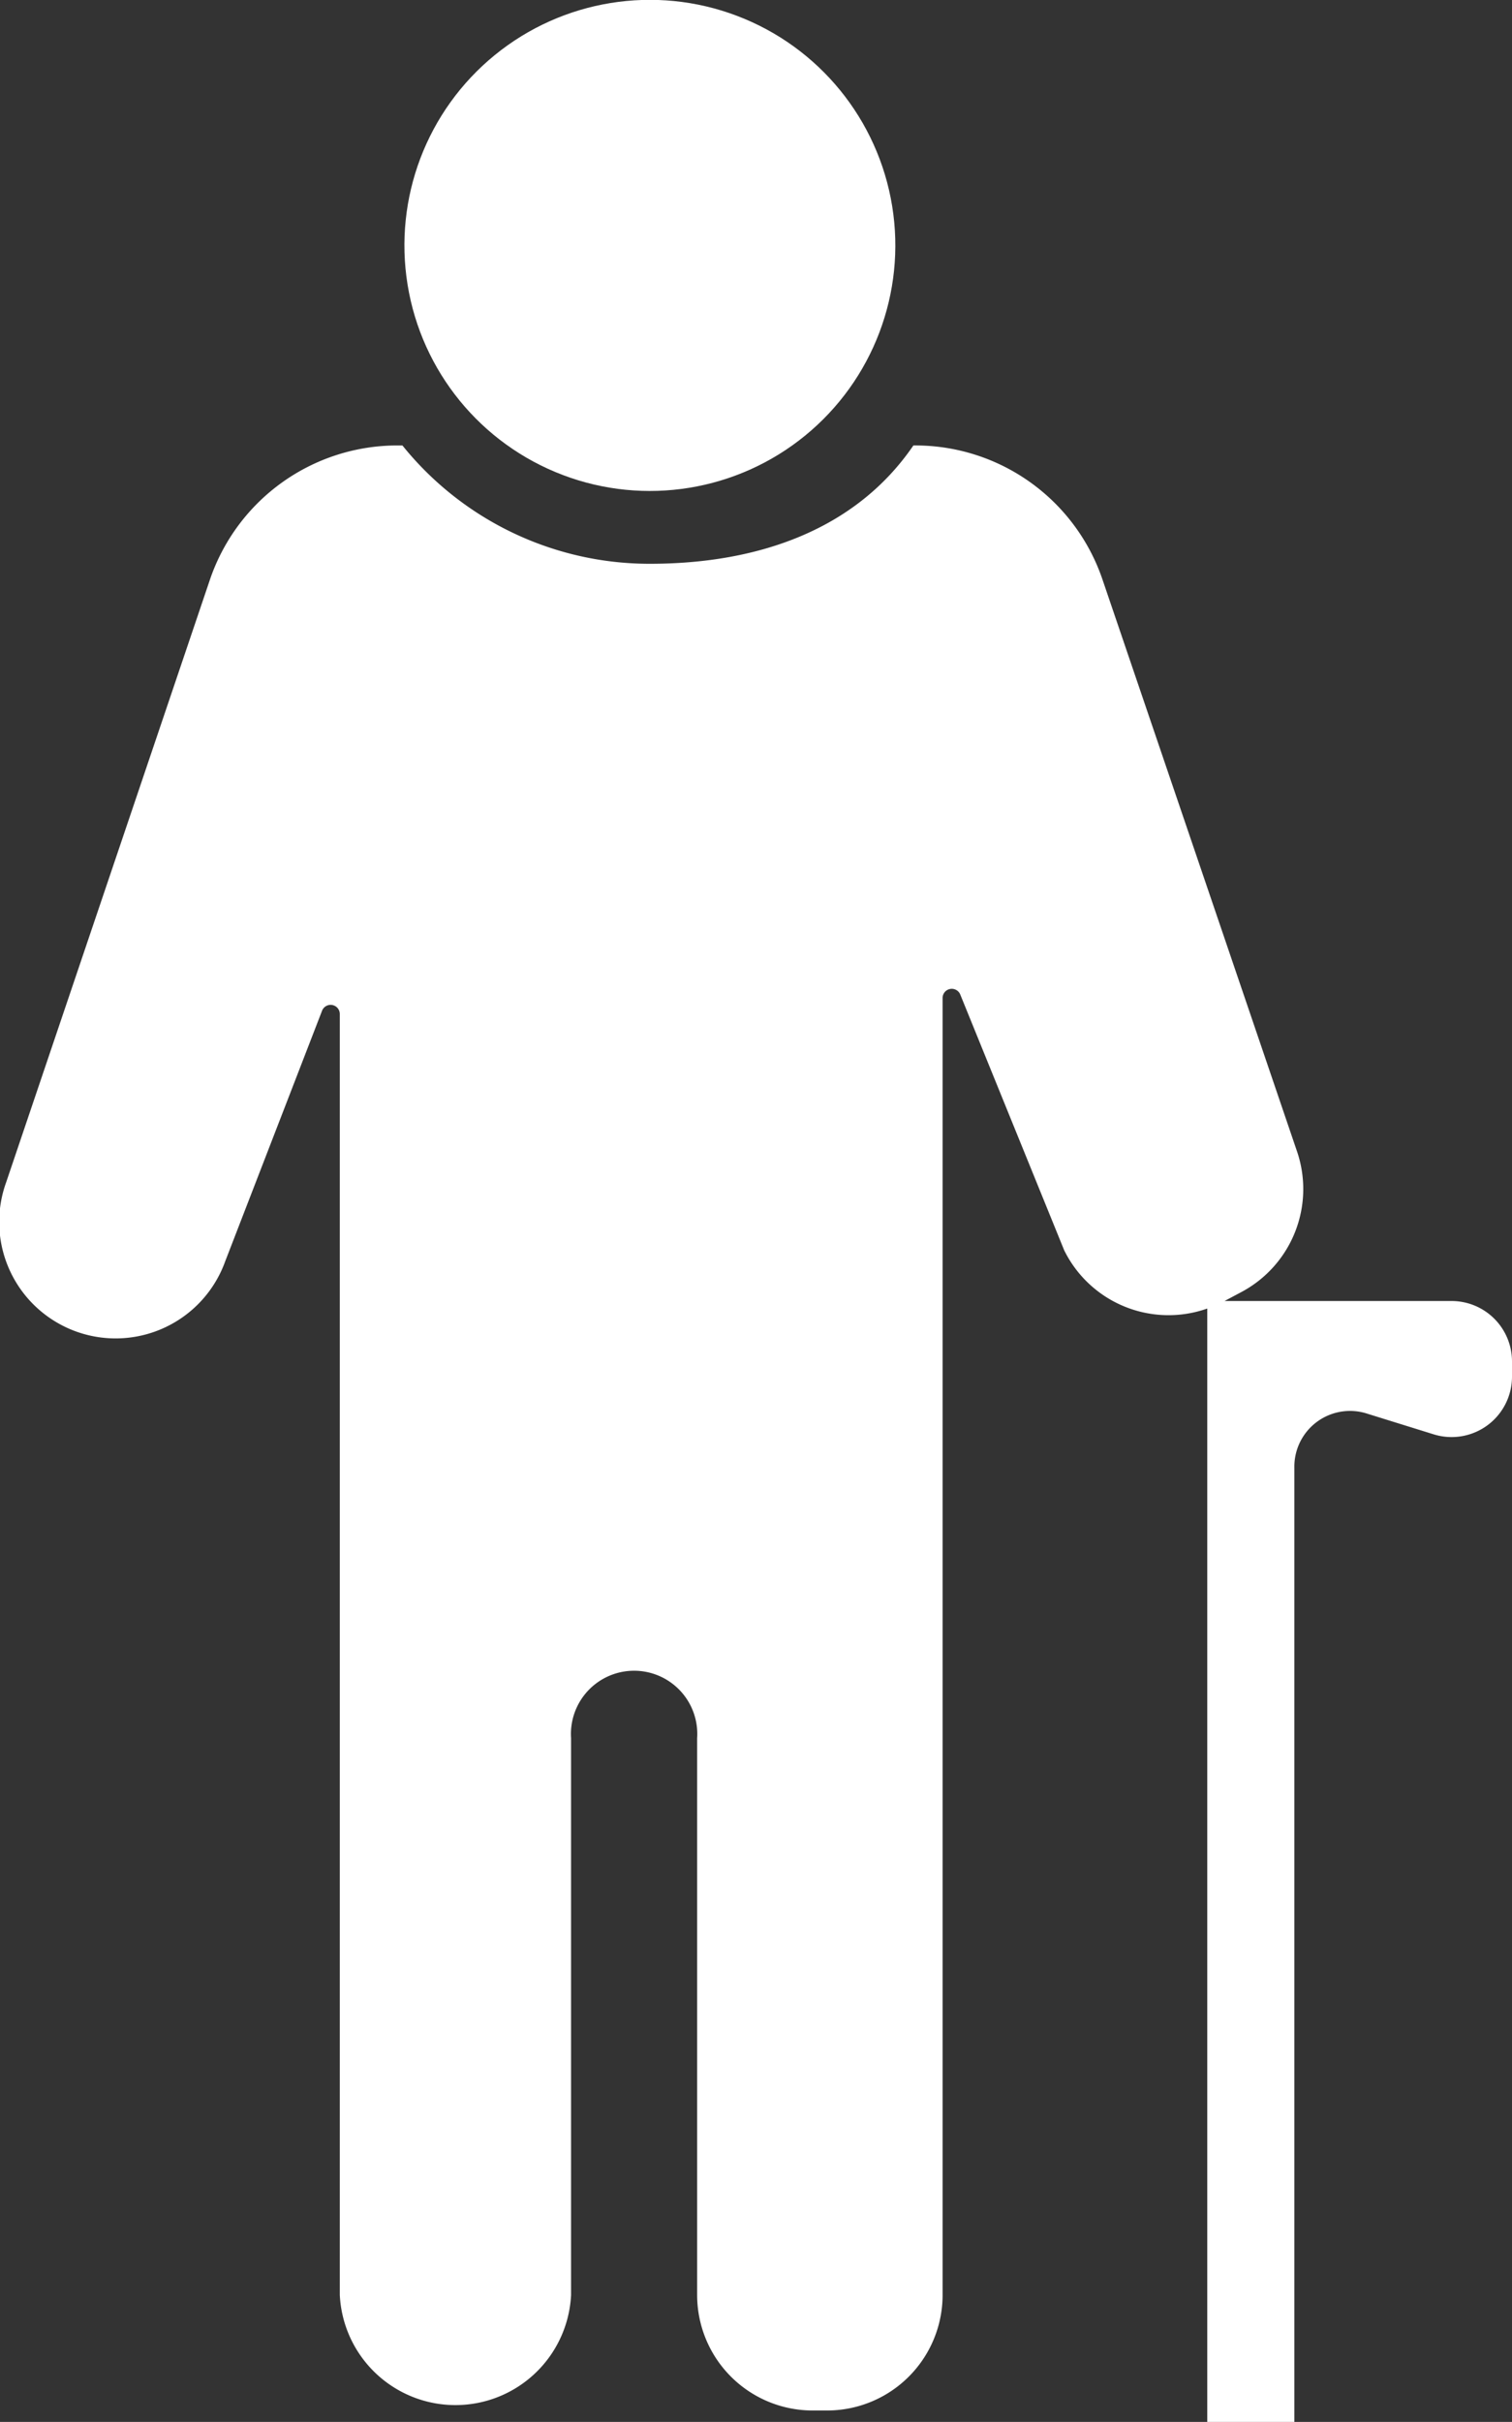<svg xmlns="http://www.w3.org/2000/svg" viewBox="0 0 54.33 86.99"><rect x="0" y="0" width="54.33" height="86.99" fill="#333333" stroke="none"/><defs><style>.cls-1{fill:#fff;}</style></defs><g id="レイヤー_2" data-name="レイヤー 2"><g id="レイヤー_1-2" data-name="レイヤー 1"><circle class="cls-1" cx="23.35" cy="8.82" r="8.82" transform="translate(-1.11 3.85) rotate(-9.22)"/><path class="cls-1" d="M52.17,46.73H44l.62-.33a4.19,4.19,0,0,0,2-5l-7-20.57A7.1,7.1,0,0,0,32.82,16c-2.05,3-5.53,4.25-9.47,4.25A11.4,11.4,0,0,1,14.46,16h-.18A7.11,7.11,0,0,0,7.55,20.8L.22,42.47a4.18,4.18,0,0,0,7.87,2.84l3.48-9a.33.33,0,0,1,.64.12v46a4.16,4.16,0,0,0,8.31,0v-20a2.27,2.27,0,1,1,4.53,0v20a4.15,4.15,0,0,0,4.16,4.15h.5a4.15,4.15,0,0,0,4.16-4.15V35.83a.33.33,0,0,1,.63-.12l3.74,9.2A4.18,4.18,0,0,0,43.38,47V87h3.13V52.72a2,2,0,0,1,2.63-1.94l2.38.74a2.17,2.17,0,0,0,2.81-2.07V48.9A2.17,2.17,0,0,0,52.17,46.73Z"/></g></g></svg>